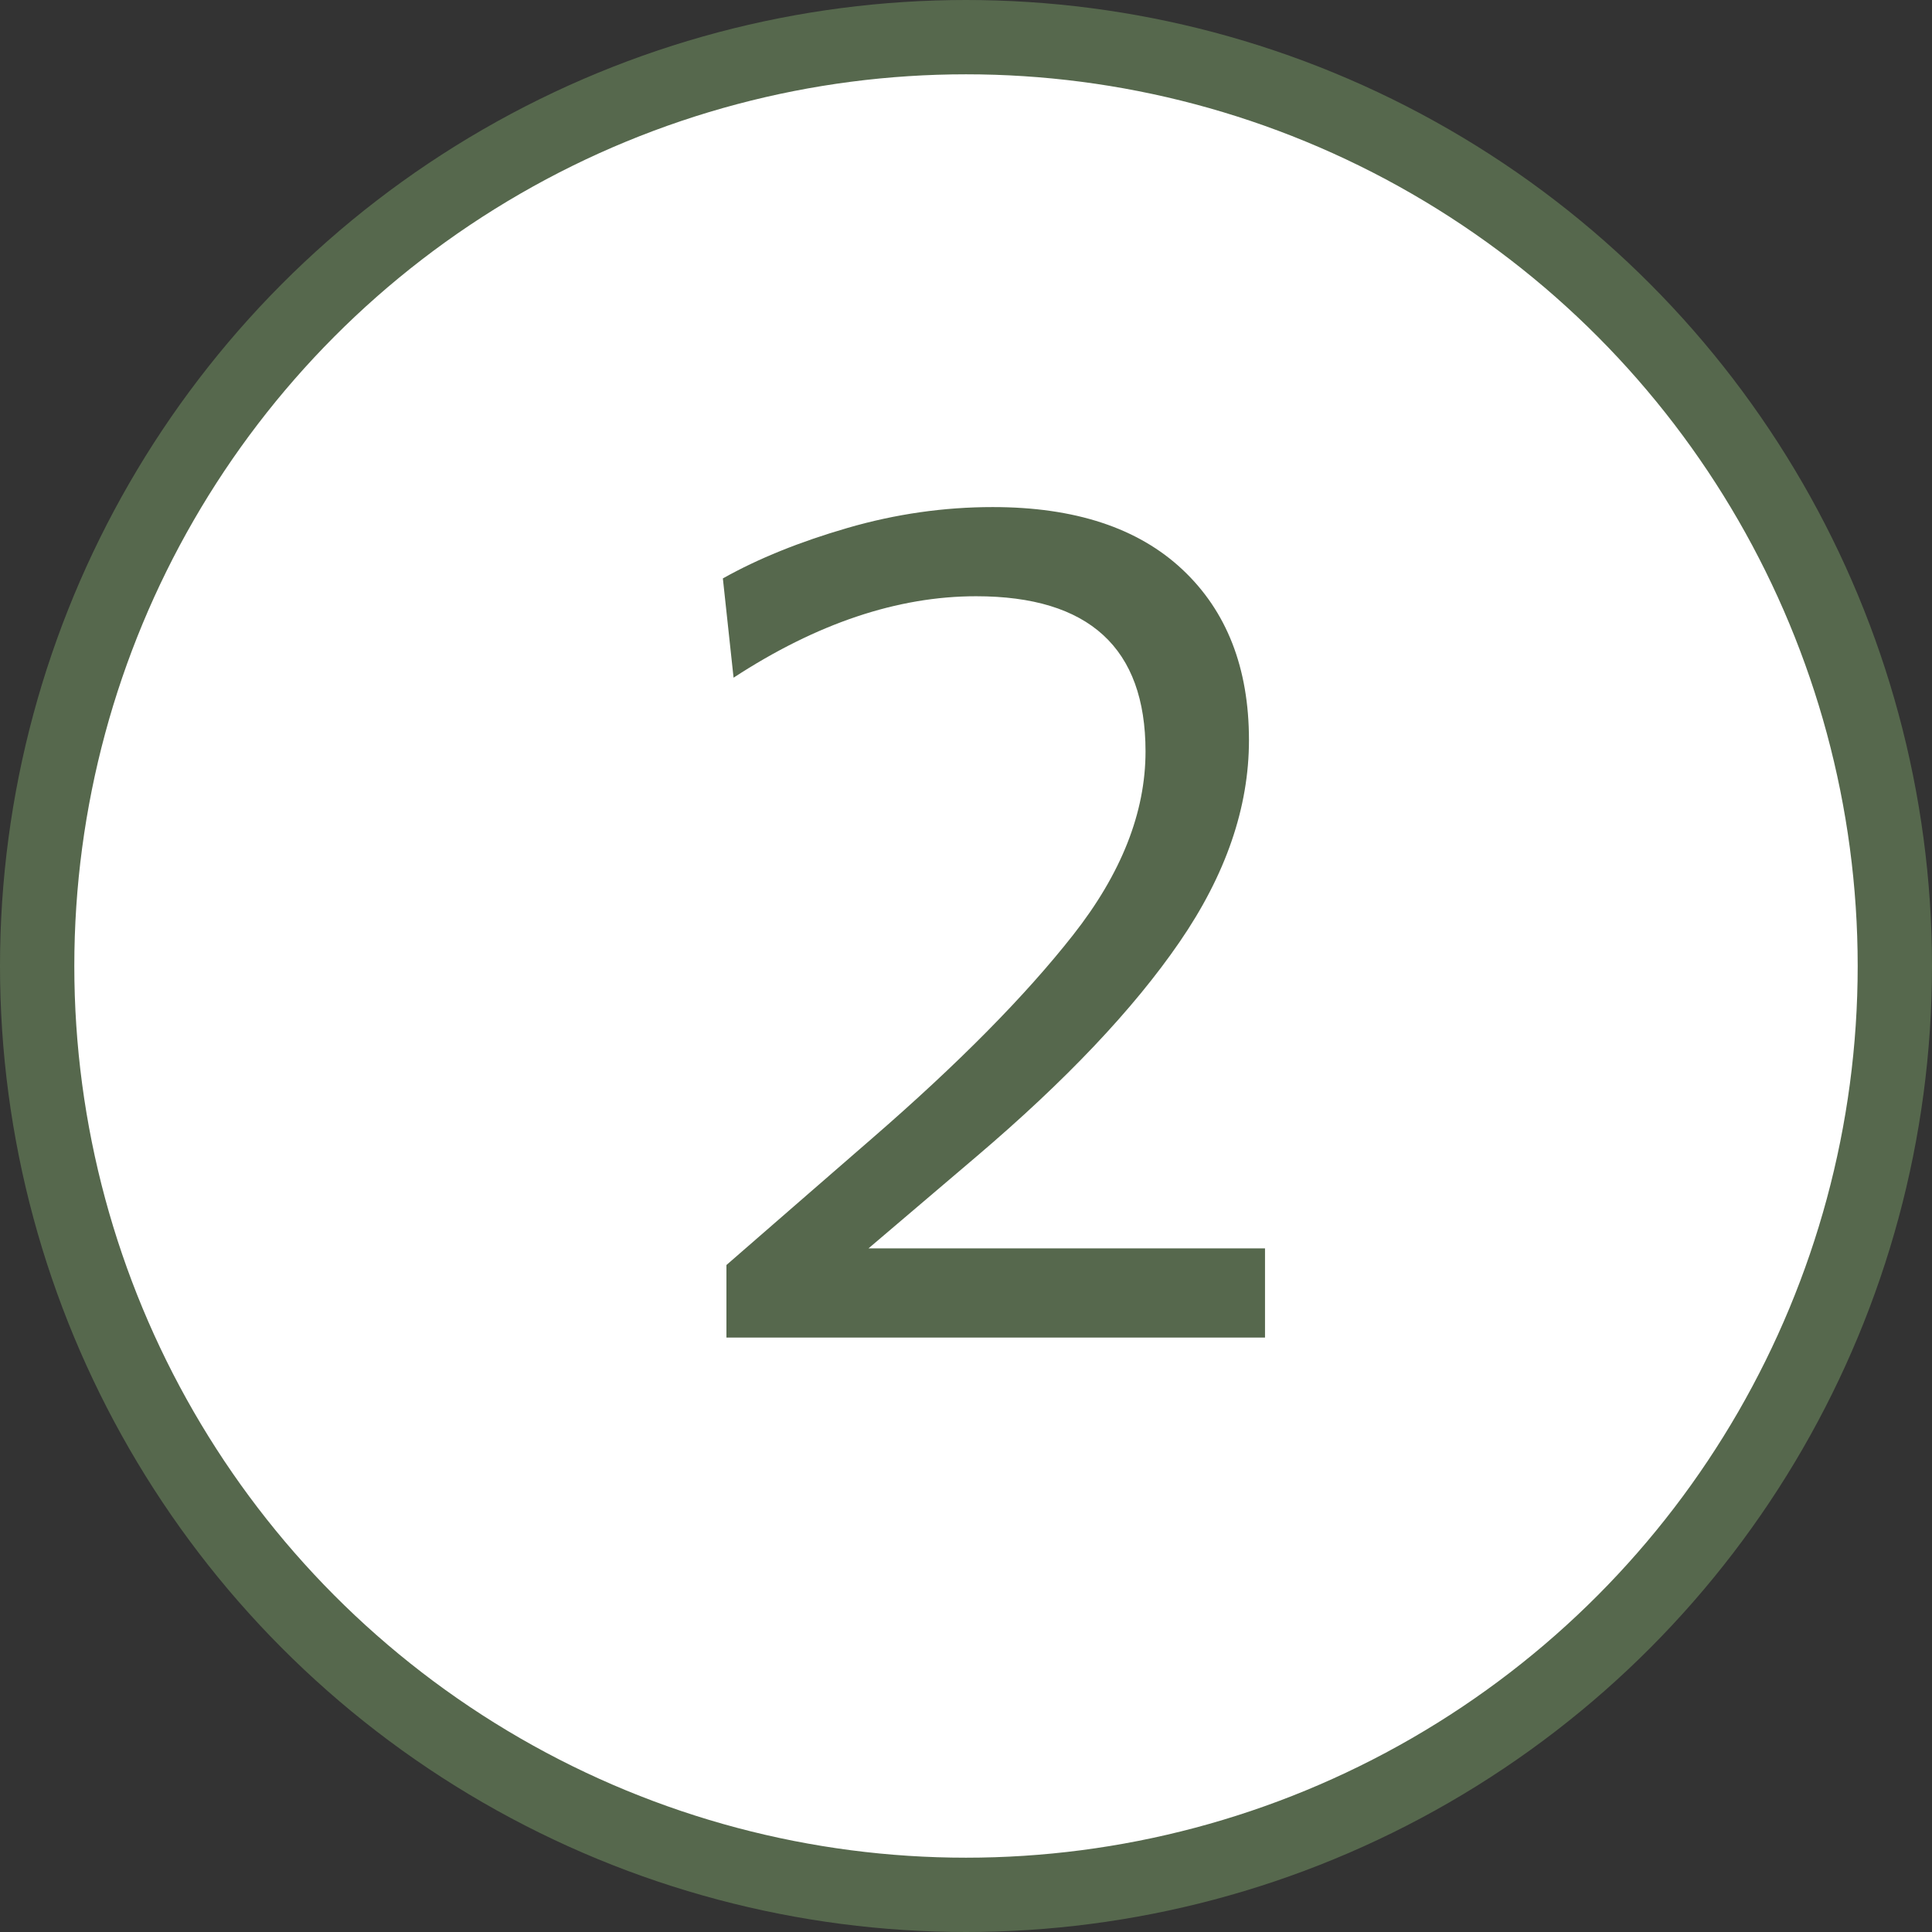 <?xml version="1.0" encoding="UTF-8"?> <svg xmlns="http://www.w3.org/2000/svg" width="26" height="26" viewBox="0 0 26 26" fill="none"><rect x="0" y="0" width="26" height="26" fill="#333333" stroke="none"/> <circle cx="13" cy="13" r="12.5" fill="white" stroke="#56684D"></circle> <path d="M9.776 18V17.024C10.101 16.741 10.429 16.456 10.76 16.168C11.085 15.885 11.411 15.603 11.736 15.32C12.893 14.317 13.795 13.405 14.44 12.584C15.091 11.757 15.416 10.933 15.416 10.112C15.416 8.72 14.656 8.024 13.136 8.024C12.08 8.024 10.992 8.389 9.872 9.12L9.728 7.784C10.203 7.517 10.763 7.291 11.408 7.104C12.053 6.917 12.704 6.824 13.36 6.824C14.464 6.824 15.315 7.104 15.912 7.664C16.509 8.224 16.808 8.989 16.808 9.96C16.808 10.867 16.496 11.773 15.872 12.68C15.253 13.581 14.341 14.544 13.136 15.568L11.688 16.8H17.024V18H9.776Z" fill="#56684D"></path> </svg> 